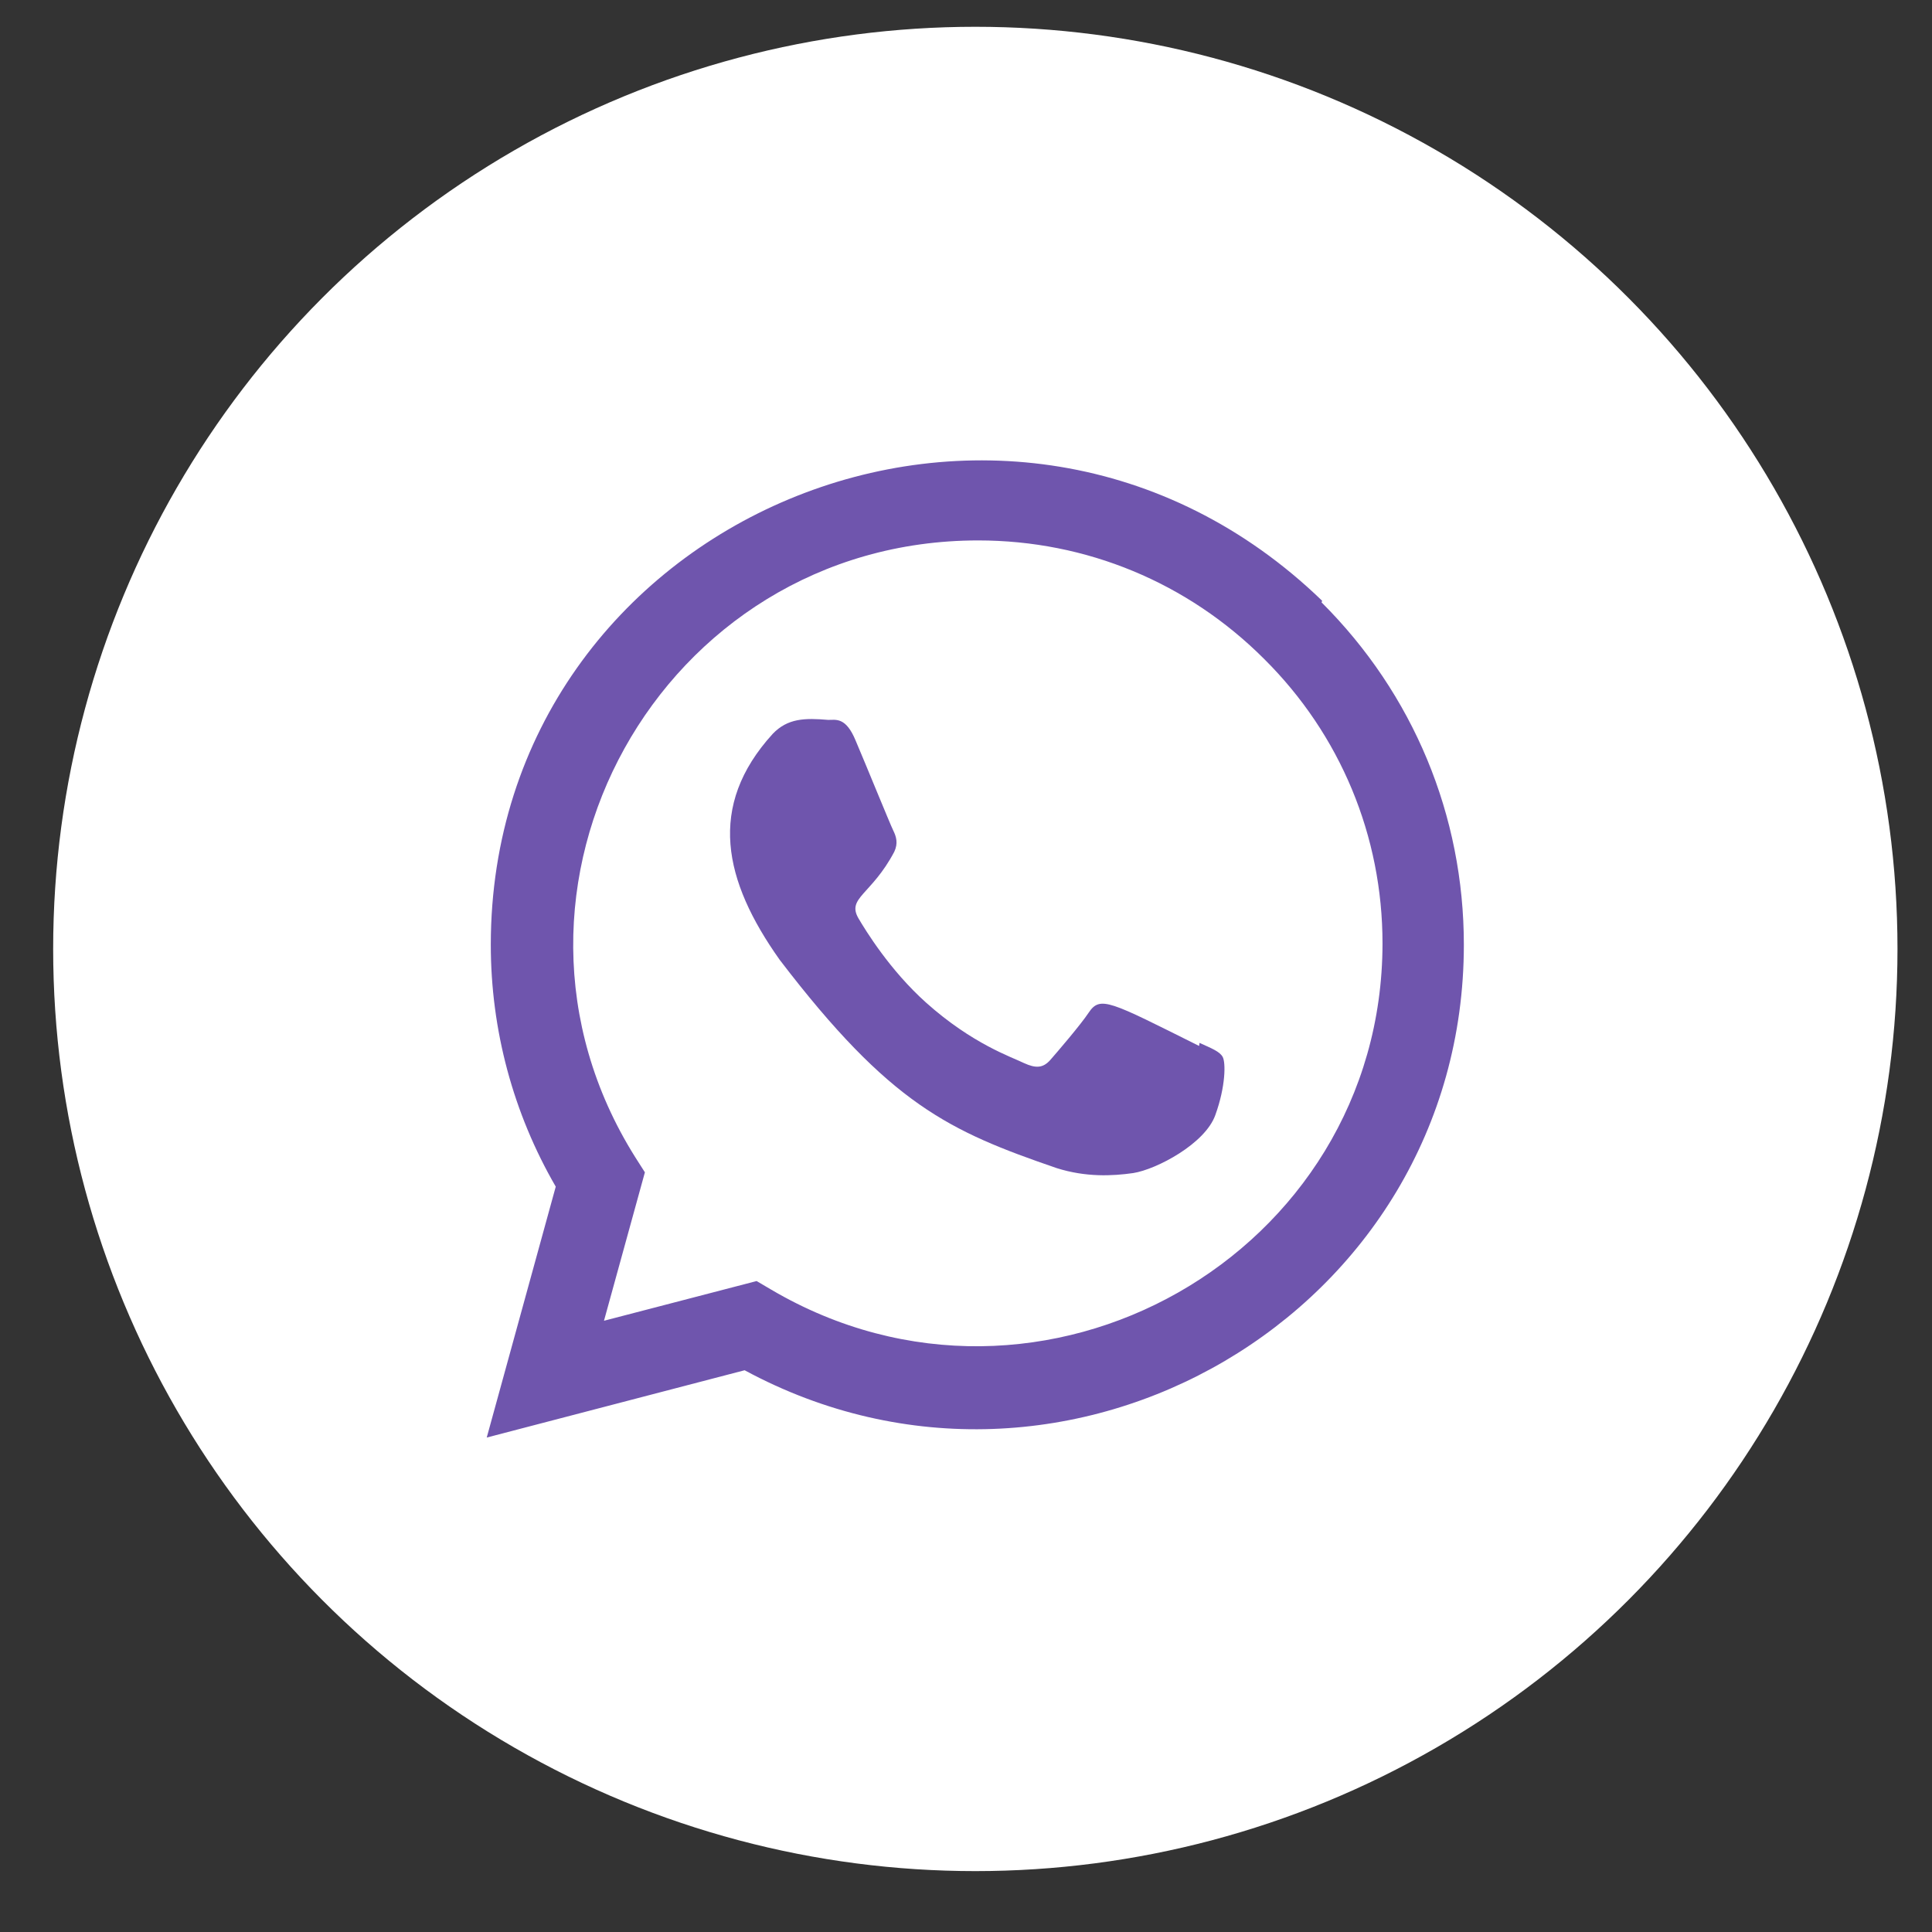 <svg width="29" height="29" viewBox="0 0 29 29" fill="none" xmlns="http://www.w3.org/2000/svg">
<rect x="0" y="0" width="29" height="29" fill="#333333" stroke="none"/>
<circle cx="14.64" cy="14.244" r="13.842" fill="white"/>
<path d="M18.005 15.654L17.999 15.7C16.655 15.03 16.515 14.941 16.341 15.201C16.221 15.382 15.87 15.791 15.764 15.912C15.657 16.031 15.551 16.04 15.37 15.957C15.186 15.866 14.598 15.673 13.901 15.05C13.358 14.564 12.994 13.968 12.886 13.785C12.707 13.476 13.082 13.432 13.423 12.786C13.484 12.658 13.453 12.557 13.408 12.466C13.362 12.374 12.997 11.476 12.844 11.118C12.698 10.761 12.547 10.806 12.434 10.806C12.082 10.776 11.824 10.78 11.598 11.016C10.611 12.101 10.86 13.219 11.704 14.408C13.363 16.579 14.246 16.979 15.862 17.534C16.299 17.672 16.696 17.653 17.011 17.608C17.362 17.552 18.091 17.167 18.243 16.736C18.399 16.305 18.399 15.948 18.353 15.865C18.308 15.783 18.188 15.737 18.005 15.654Z" fill="#6F55AD"/>
<path d="M19.846 9.018C15.147 4.476 7.37 7.77 7.367 14.179C7.367 15.46 7.703 16.709 8.342 17.812L7.306 21.578L11.177 20.568C16.008 23.178 21.971 19.713 21.973 14.182C21.973 12.241 21.215 10.415 19.837 9.042L19.846 9.018ZM20.752 14.162C20.748 18.827 15.628 21.74 11.578 19.359L11.357 19.229L9.066 19.825L9.68 17.597L9.534 17.368C7.014 13.355 9.909 8.112 14.683 8.112C16.305 8.112 17.828 8.744 18.974 9.89C20.12 11.027 20.752 12.549 20.752 14.162Z" fill="#6F55AD"/>
</svg>
